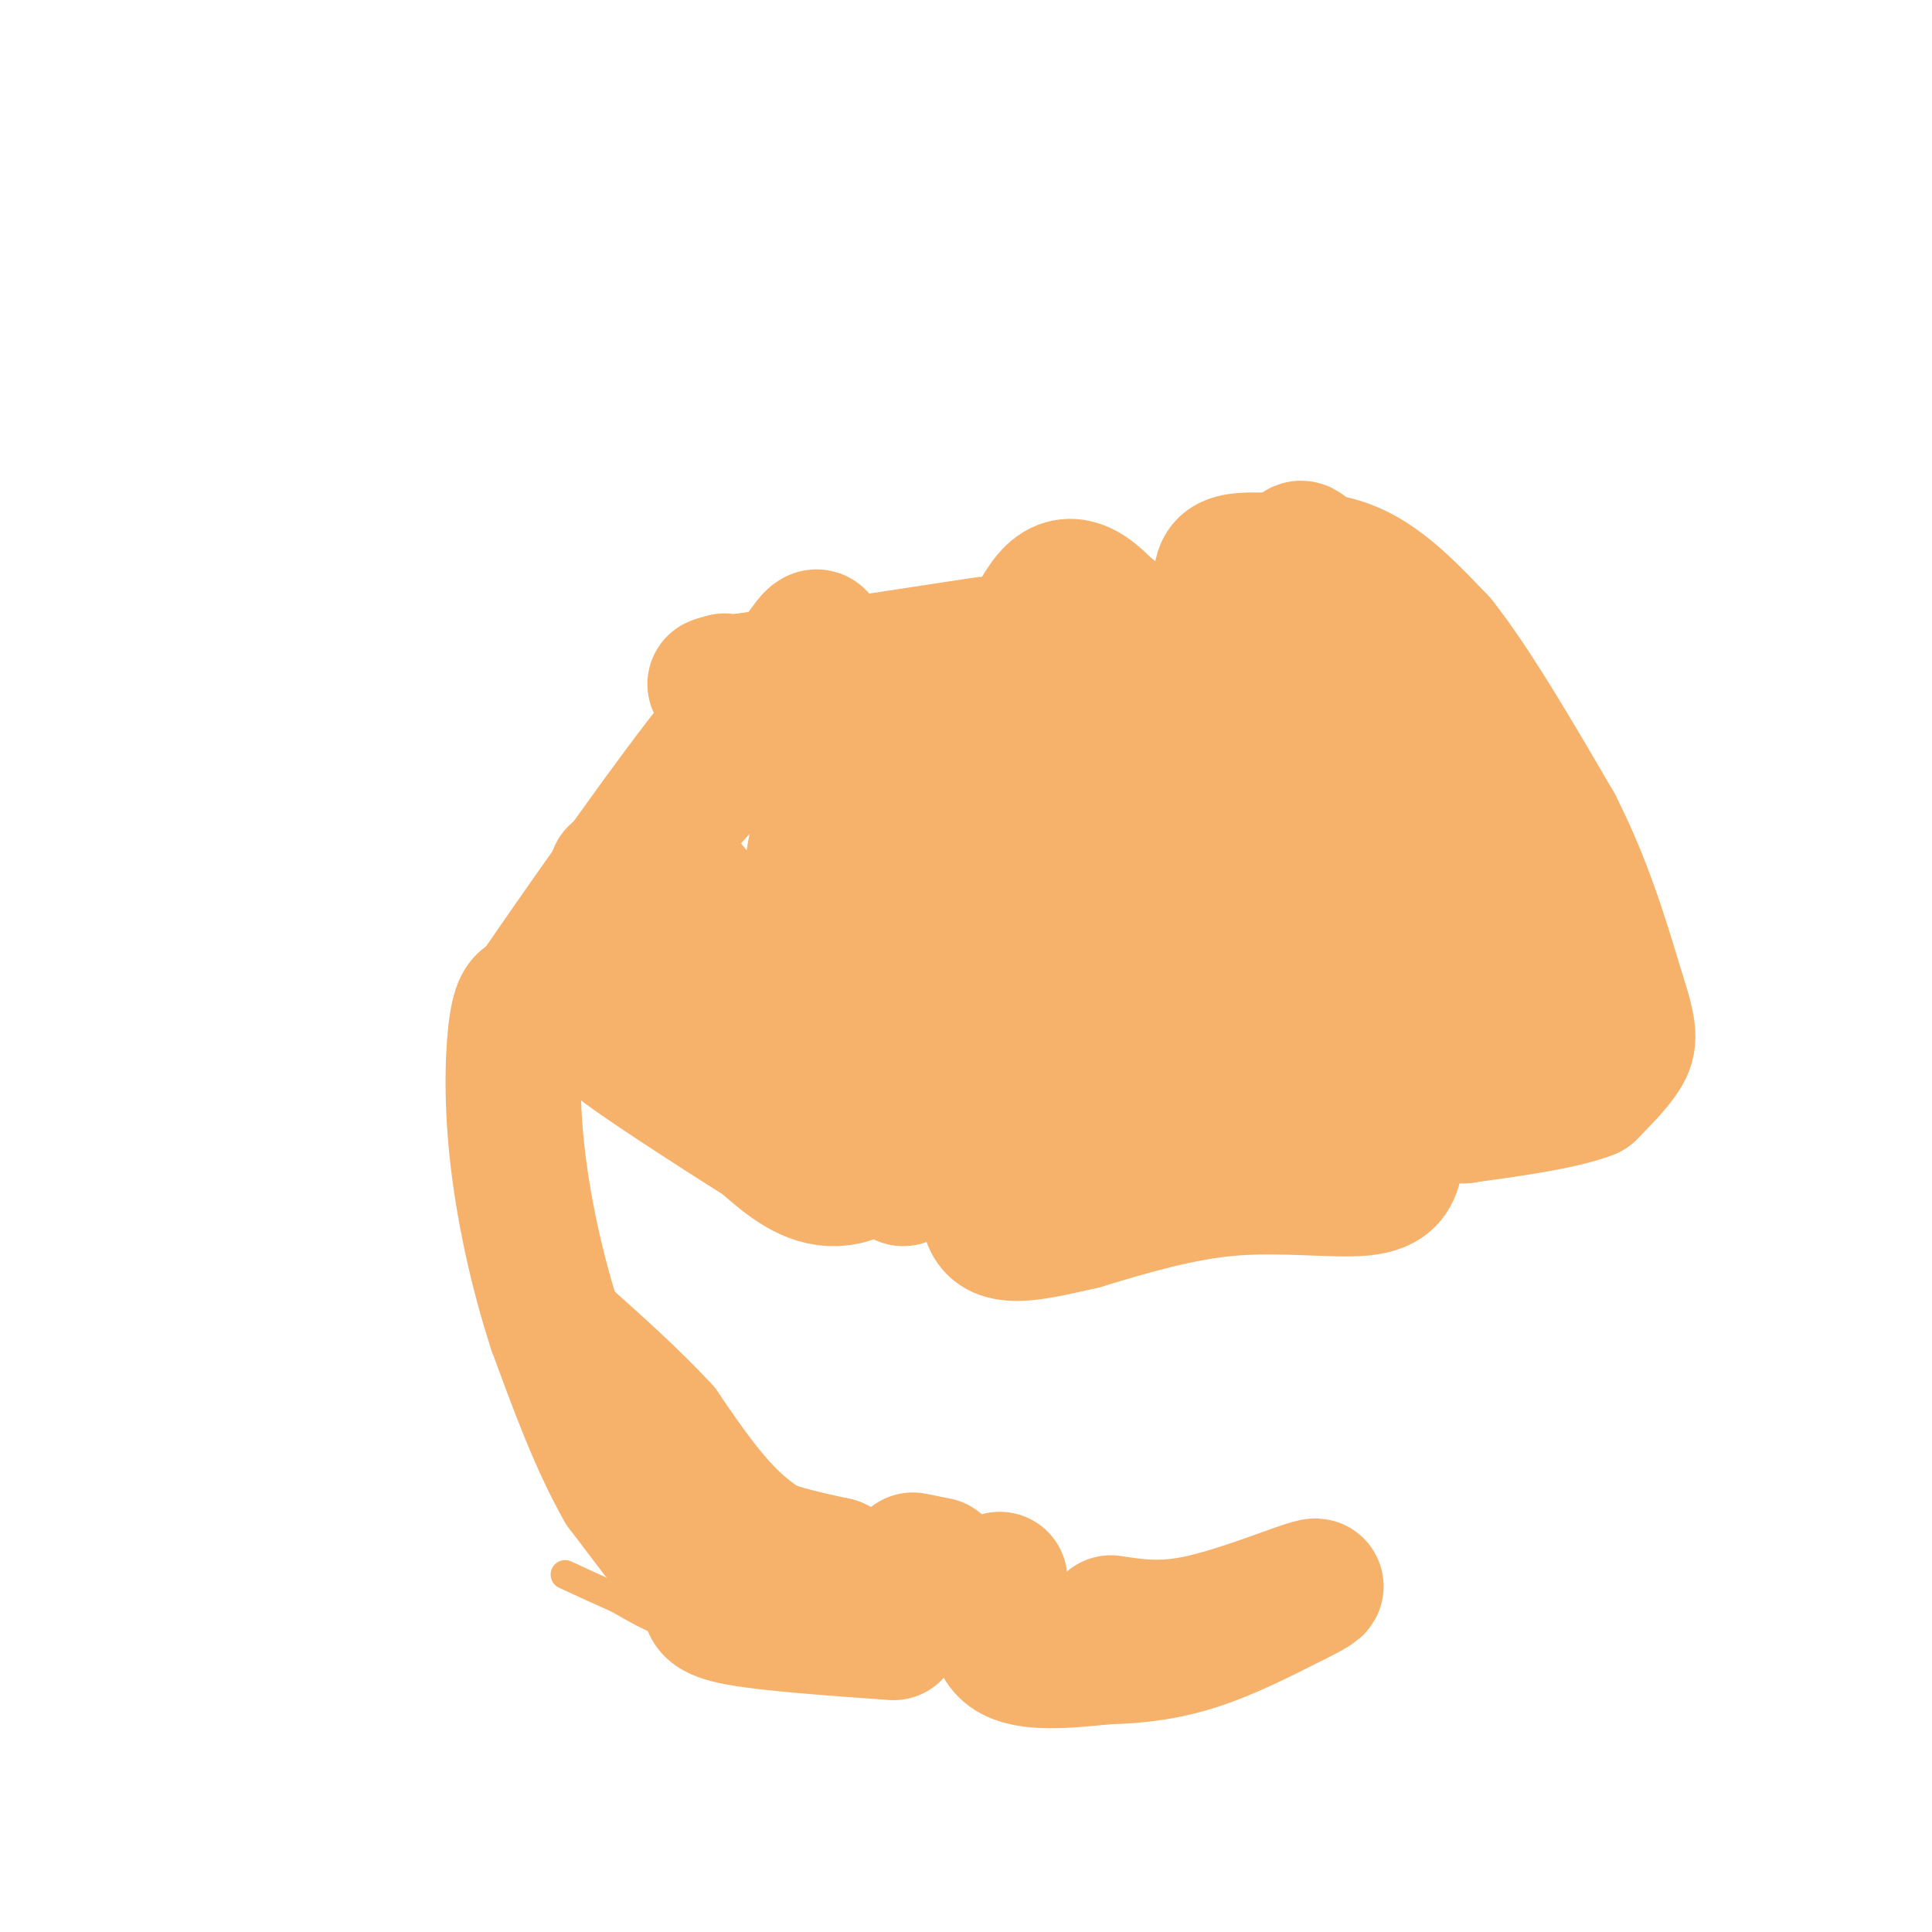<svg viewBox='0 0 400 400' version='1.1' xmlns='http://www.w3.org/2000/svg' xmlns:xlink='http://www.w3.org/1999/xlink'><g fill='none' stroke='#f6b26b' stroke-width='6' stroke-linecap='round' stroke-linejoin='round'><path d='M157,335c-5.083,1.333 -10.167,2.667 -15,2c-4.833,-0.667 -9.417,-3.333 -14,-6'/><path d='M128,331c-4.167,-1.833 -7.583,-3.417 -11,-5'/></g>
<g fill='none' stroke='#f6b26b' stroke-width='28' stroke-linecap='round' stroke-linejoin='round'><path d='M185,338c-12.833,-0.917 -25.667,-1.833 -32,-3c-6.333,-1.167 -6.167,-2.583 -6,-4'/><path d='M147,331c-4.000,-4.500 -11.000,-13.750 -18,-23'/><path d='M129,308c-5.333,-9.333 -9.667,-21.167 -14,-33'/><path d='M115,275c-3.940,-11.988 -6.792,-25.458 -8,-37c-1.208,-11.542 -0.774,-21.155 0,-26c0.774,-4.845 1.887,-4.923 3,-5'/><path d='M110,207c7.400,-10.778 24.400,-35.222 35,-49c10.600,-13.778 14.800,-16.889 19,-20'/><path d='M164,138c4.298,-5.429 5.542,-9.000 6,-3c0.458,6.000 0.131,21.571 1,32c0.869,10.429 2.935,15.714 5,21'/><path d='M176,188c2.167,10.667 5.083,26.833 8,43'/><path d='M184,231c-0.800,9.933 -6.800,13.267 -12,13c-5.200,-0.267 -9.600,-4.133 -14,-8'/><path d='M158,236c-10.000,-6.267 -28.000,-17.933 -30,-20c-2.000,-2.067 12.000,5.467 26,13'/><path d='M154,229c8.355,4.243 16.241,8.350 16,3c-0.241,-5.350 -8.611,-20.156 -16,-32c-7.389,-11.844 -13.797,-20.727 -16,-20c-2.203,0.727 -0.201,11.065 5,20c5.201,8.935 13.600,16.468 22,24'/><path d='M165,224c4.706,5.081 5.472,5.785 4,2c-1.472,-3.785 -5.182,-12.058 -13,-21c-7.818,-8.942 -19.745,-18.551 -25,-22c-5.255,-3.449 -3.838,-0.736 0,-4c3.838,-3.264 10.097,-12.504 18,-20c7.903,-7.496 17.452,-13.248 27,-19'/><path d='M176,140c5.352,-3.506 5.232,-2.771 6,-2c0.768,0.771 2.422,1.578 0,7c-2.422,5.422 -8.921,15.460 -12,26c-3.079,10.540 -2.737,21.583 -1,31c1.737,9.417 4.868,17.209 8,25'/><path d='M177,227c3.556,5.000 8.444,5.000 11,4c2.556,-1.000 2.778,-3.000 3,-5'/><path d='M191,226c0.833,-12.500 1.417,-41.250 2,-70'/><path d='M193,156c1.500,-13.667 4.250,-12.833 7,-12'/><path d='M200,144c1.679,-3.750 2.375,-7.125 4,-9c1.625,-1.875 4.179,-2.250 -4,-1c-8.179,1.250 -27.089,4.125 -46,7'/><path d='M154,141c-8.333,1.167 -6.167,0.583 -4,0'/><path d='M185,243c0.000,0.000 2.000,1.000 2,1'/><path d='M212,133c1.978,-4.022 3.956,-8.044 6,-10c2.044,-1.956 4.156,-1.844 6,-1c1.844,0.844 3.422,2.422 5,4'/><path d='M229,126c4.500,3.500 13.250,10.250 22,17'/><path d='M251,143c9.000,13.667 20.500,39.333 32,65'/><path d='M283,208c6.844,14.556 7.956,18.444 8,22c0.044,3.556 -0.978,6.778 -2,10'/><path d='M289,240c-0.655,2.988 -1.292,5.458 -7,6c-5.708,0.542 -16.488,-0.845 -27,0c-10.512,0.845 -20.756,3.923 -31,7'/><path d='M224,253c-8.822,2.022 -15.378,3.578 -18,1c-2.622,-2.578 -1.311,-9.289 0,-16'/><path d='M206,238c-0.500,-9.333 -1.750,-24.667 -3,-40'/><path d='M203,198c-0.500,-7.167 -0.250,-5.083 0,-3'/><path d='M203,195c4.000,-5.500 14.000,-17.750 24,-30'/><path d='M227,165c4.226,-6.214 2.792,-6.750 2,-8c-0.792,-1.250 -0.940,-3.214 -3,-4c-2.060,-0.786 -6.030,-0.393 -10,0'/><path d='M216,153c-2.083,2.262 -2.292,7.917 0,15c2.292,7.083 7.083,15.595 8,12c0.917,-3.595 -2.042,-19.298 -5,-35'/><path d='M219,145c-1.628,-5.593 -3.199,-2.077 0,-3c3.199,-0.923 11.169,-6.287 18,-5c6.831,1.287 12.523,9.225 16,15c3.477,5.775 4.738,9.388 6,13'/><path d='M259,165c2.000,8.333 4.000,22.667 6,37'/><path d='M265,202c1.167,7.500 1.083,7.750 1,8'/><path d='M266,210c0.600,2.444 1.600,4.556 -1,7c-2.600,2.444 -8.800,5.222 -15,8'/><path d='M250,225c-5.190,2.060 -10.667,3.208 -15,5c-4.333,1.792 -7.524,4.226 -9,-2c-1.476,-6.226 -1.238,-21.113 -1,-36'/><path d='M225,192c0.825,-9.528 3.386,-15.348 6,-18c2.614,-2.652 5.281,-2.137 10,4c4.719,6.137 11.491,17.896 15,27c3.509,9.104 3.754,15.552 4,22'/><path d='M260,227c-0.668,3.538 -4.339,1.383 -6,1c-1.661,-0.383 -1.311,1.006 -5,-5c-3.689,-6.006 -11.417,-19.408 -13,-25c-1.583,-5.592 2.978,-3.375 9,-1c6.022,2.375 13.506,4.909 18,7c4.494,2.091 5.998,3.740 7,6c1.002,2.260 1.501,5.130 2,8'/><path d='M272,218c0.500,4.000 0.750,10.000 1,16'/><path d='M253,123c-0.250,-2.417 -0.500,-4.833 1,-6c1.500,-1.167 4.750,-1.083 8,-1'/><path d='M262,116c4.444,-0.378 11.556,-0.822 18,2c6.444,2.822 12.222,8.911 18,15'/><path d='M298,133c7.000,8.833 15.500,23.417 24,38'/><path d='M322,171c6.167,12.167 9.583,23.583 13,35'/><path d='M335,206c2.556,7.756 2.444,9.644 1,12c-1.444,2.356 -4.222,5.178 -7,8'/><path d='M329,226c-5.500,2.167 -15.750,3.583 -26,5'/><path d='M303,231c-2.711,-2.111 3.511,-9.889 1,-26c-2.511,-16.111 -13.756,-40.556 -25,-65'/><path d='M279,140c-5.096,-14.802 -5.335,-19.308 -7,-23c-1.665,-3.692 -4.756,-6.571 -2,3c2.756,9.571 11.359,31.592 17,44c5.641,12.408 8.321,15.204 11,18'/><path d='M298,182c3.833,6.167 7.917,12.583 12,19'/><path d='M313,198c0.000,0.000 10.000,5.000 10,5'/><path d='M166,329c0.000,0.000 -26.000,-20.000 -26,-20'/><path d='M140,309c-2.578,-1.644 3.978,4.244 11,8c7.022,3.756 14.511,5.378 22,7'/><path d='M173,324c3.000,1.333 -0.500,1.167 -4,1'/><path d='M169,325c-3.467,-0.956 -10.133,-3.844 -16,-9c-5.867,-5.156 -10.933,-12.578 -16,-20'/><path d='M137,296c-6.000,-6.500 -13.000,-12.750 -20,-19'/><path d='M194,324c0.000,0.000 -5.000,-1.000 -5,-1'/><path d='M207,327c-0.833,6.167 -1.667,12.333 2,15c3.667,2.667 11.833,1.833 20,1'/><path d='M229,343c6.444,-0.111 12.556,-0.889 19,-3c6.444,-2.111 13.222,-5.556 20,-9'/><path d='M268,331c4.643,-2.262 6.250,-3.417 2,-2c-4.250,1.417 -14.357,5.405 -22,7c-7.643,1.595 -12.821,0.798 -18,0'/></g>
</svg>